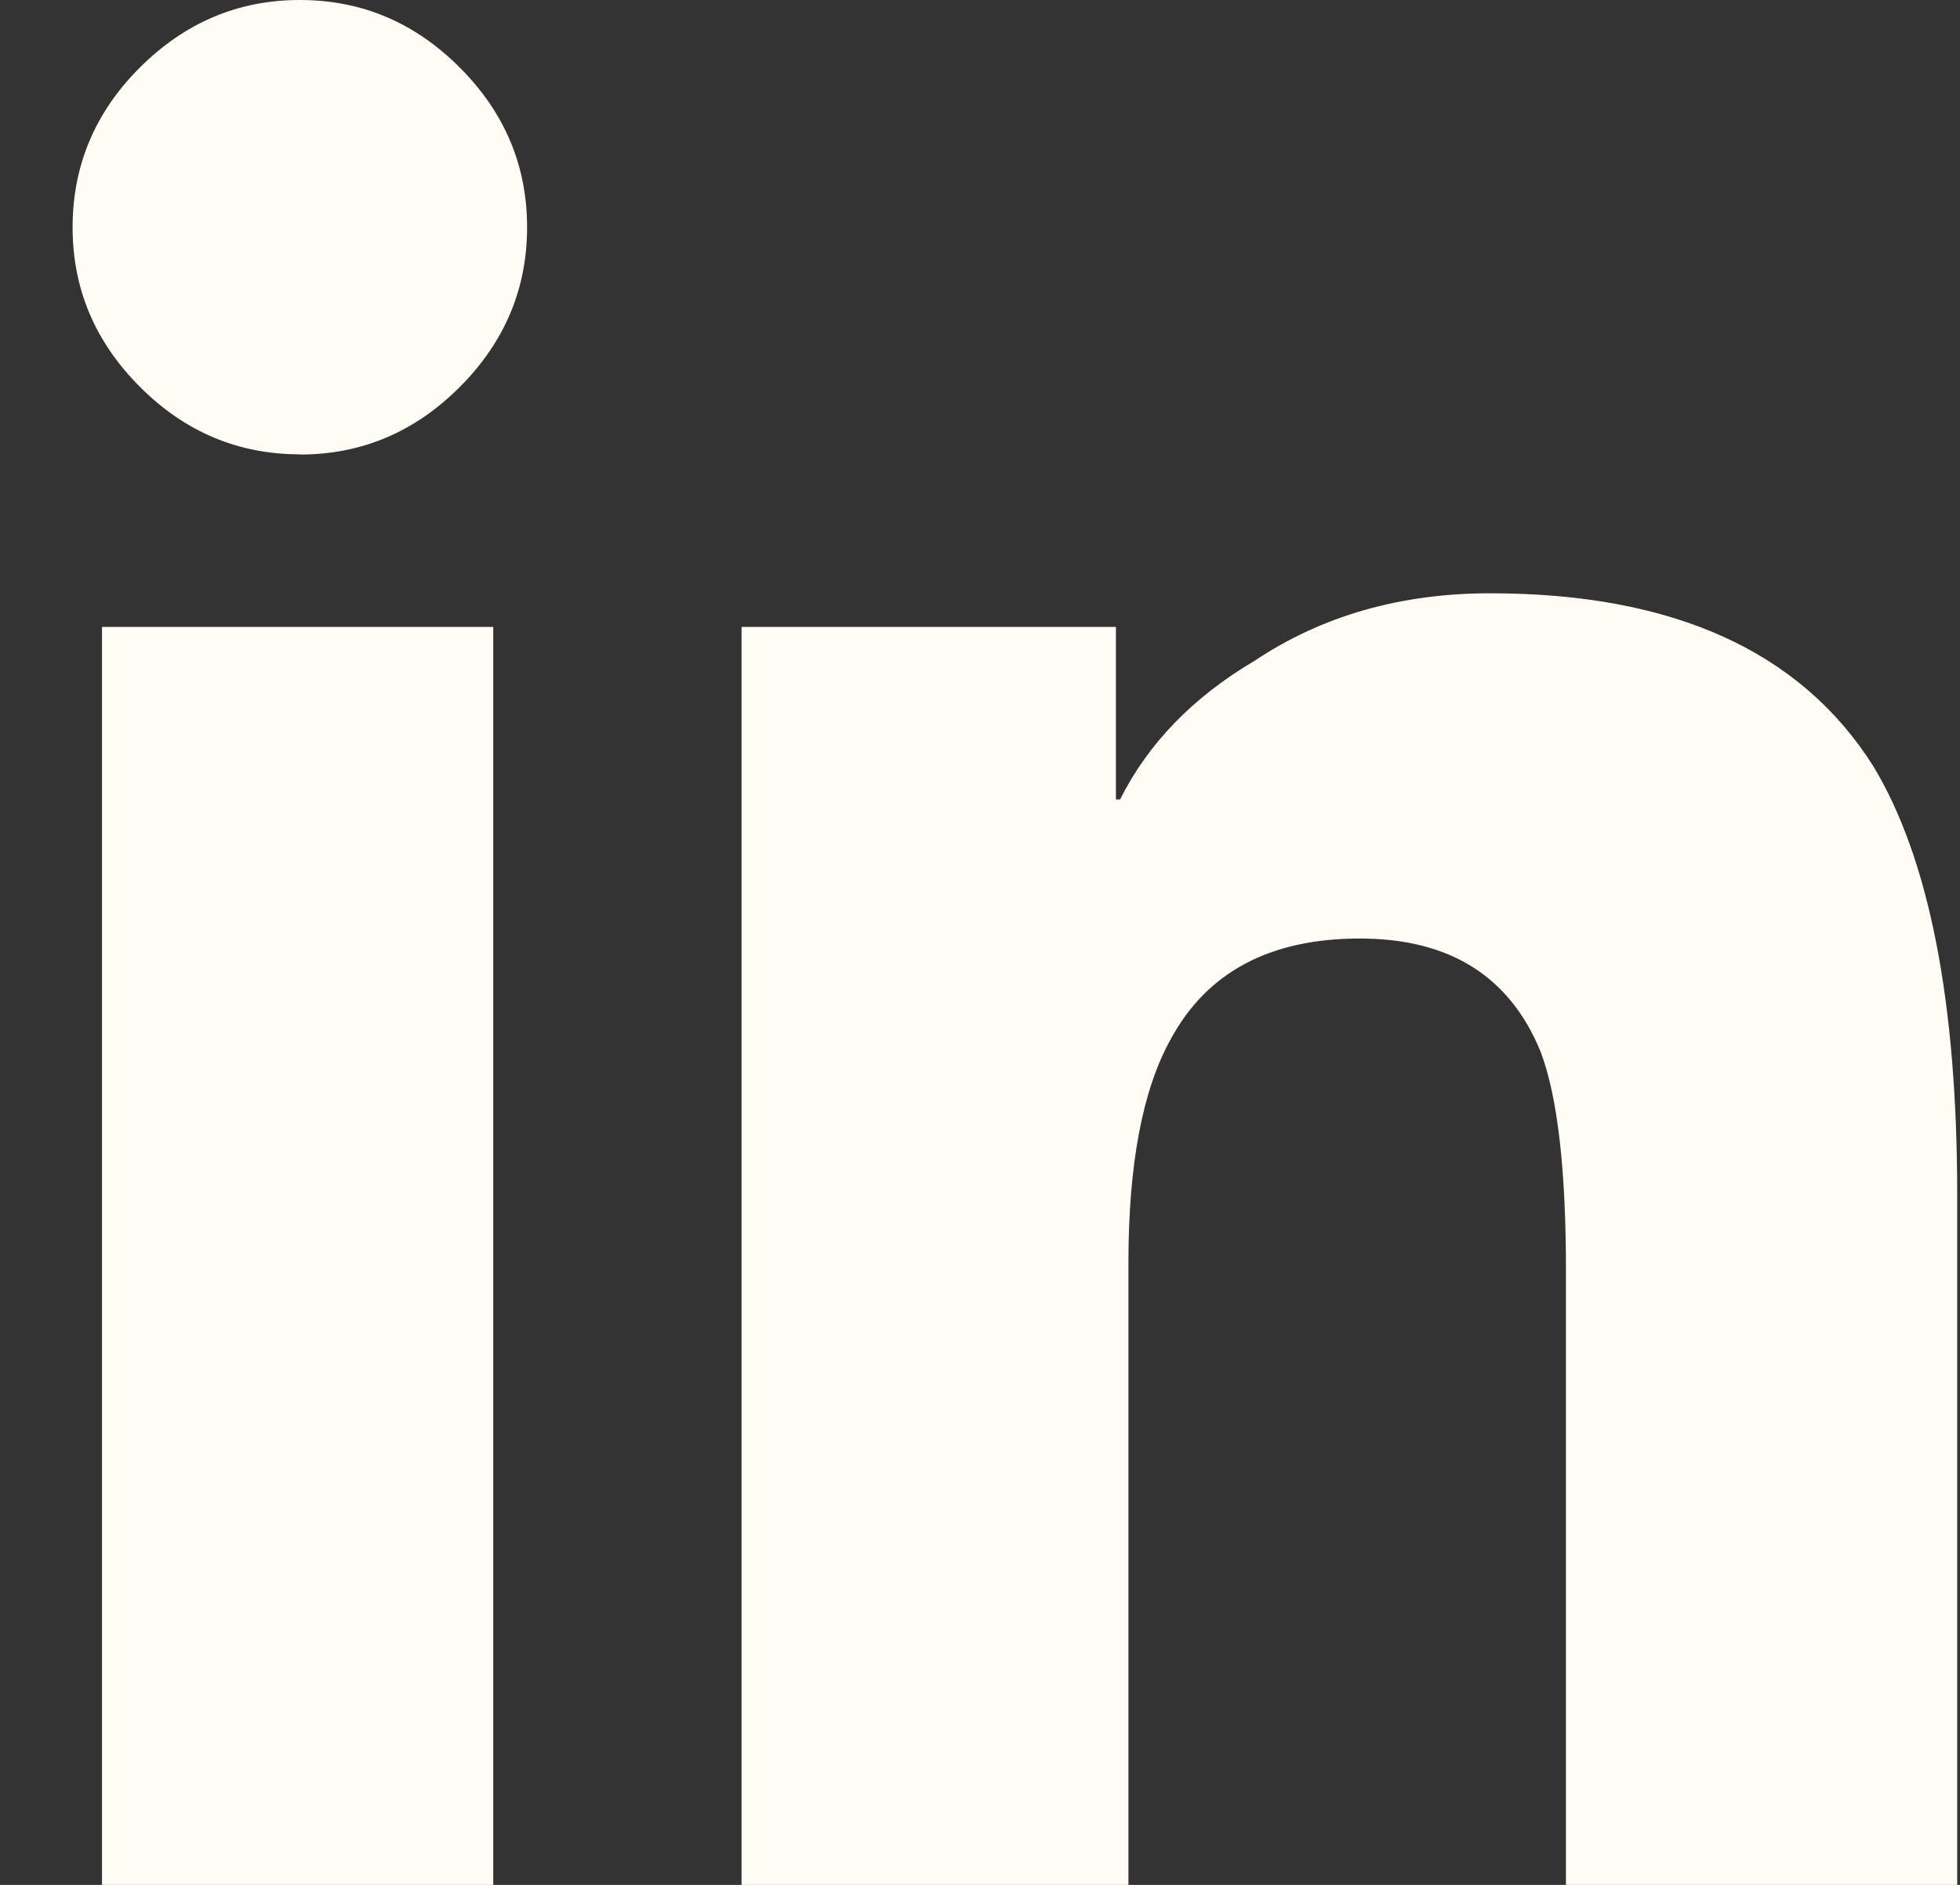 <svg width="26" height="25" viewBox="0 0 26 25" fill="none" xmlns="http://www.w3.org/2000/svg">
<rect x="0" y="0" width="26" height="25" fill="#333333" stroke="none"/>
<g clip-path="url(#clip0_297_2279)">
<path d="M3.977 6.026C3.16 6.026 2.453 5.728 1.857 5.132C1.261 4.535 0.963 3.832 0.963 3.014C0.963 2.197 1.261 1.487 1.857 0.894C2.453 0.301 3.157 0 3.977 0C4.798 0 5.501 0.298 6.097 0.894C6.694 1.49 6.992 2.197 6.992 3.014C6.992 3.832 6.694 4.538 6.097 5.135C5.501 5.731 4.795 6.029 3.977 6.029V6.026ZM6.543 25H1.353V8.315H6.543V25ZM25.963 25H20.773V16.854C20.773 15.514 20.662 14.546 20.438 13.953C20.029 12.949 19.23 12.448 18.038 12.448C16.846 12.448 16.01 12.893 15.528 13.787C15.156 14.457 14.969 15.444 14.969 16.747V25.006H9.837V8.315H14.803V10.604H14.858C15.23 9.861 15.826 9.246 16.643 8.764C17.537 8.167 18.579 7.869 19.768 7.869C22.186 7.869 23.88 8.631 24.848 10.159C25.591 11.388 25.963 13.284 25.963 15.849V25Z" fill="#FFFCF5"/>
</g>
<defs>
<clipPath id="clip0_297_2279">
<rect width="25" height="25" fill="white" transform="translate(0.963)"/>
</clipPath>
</defs>
</svg>

